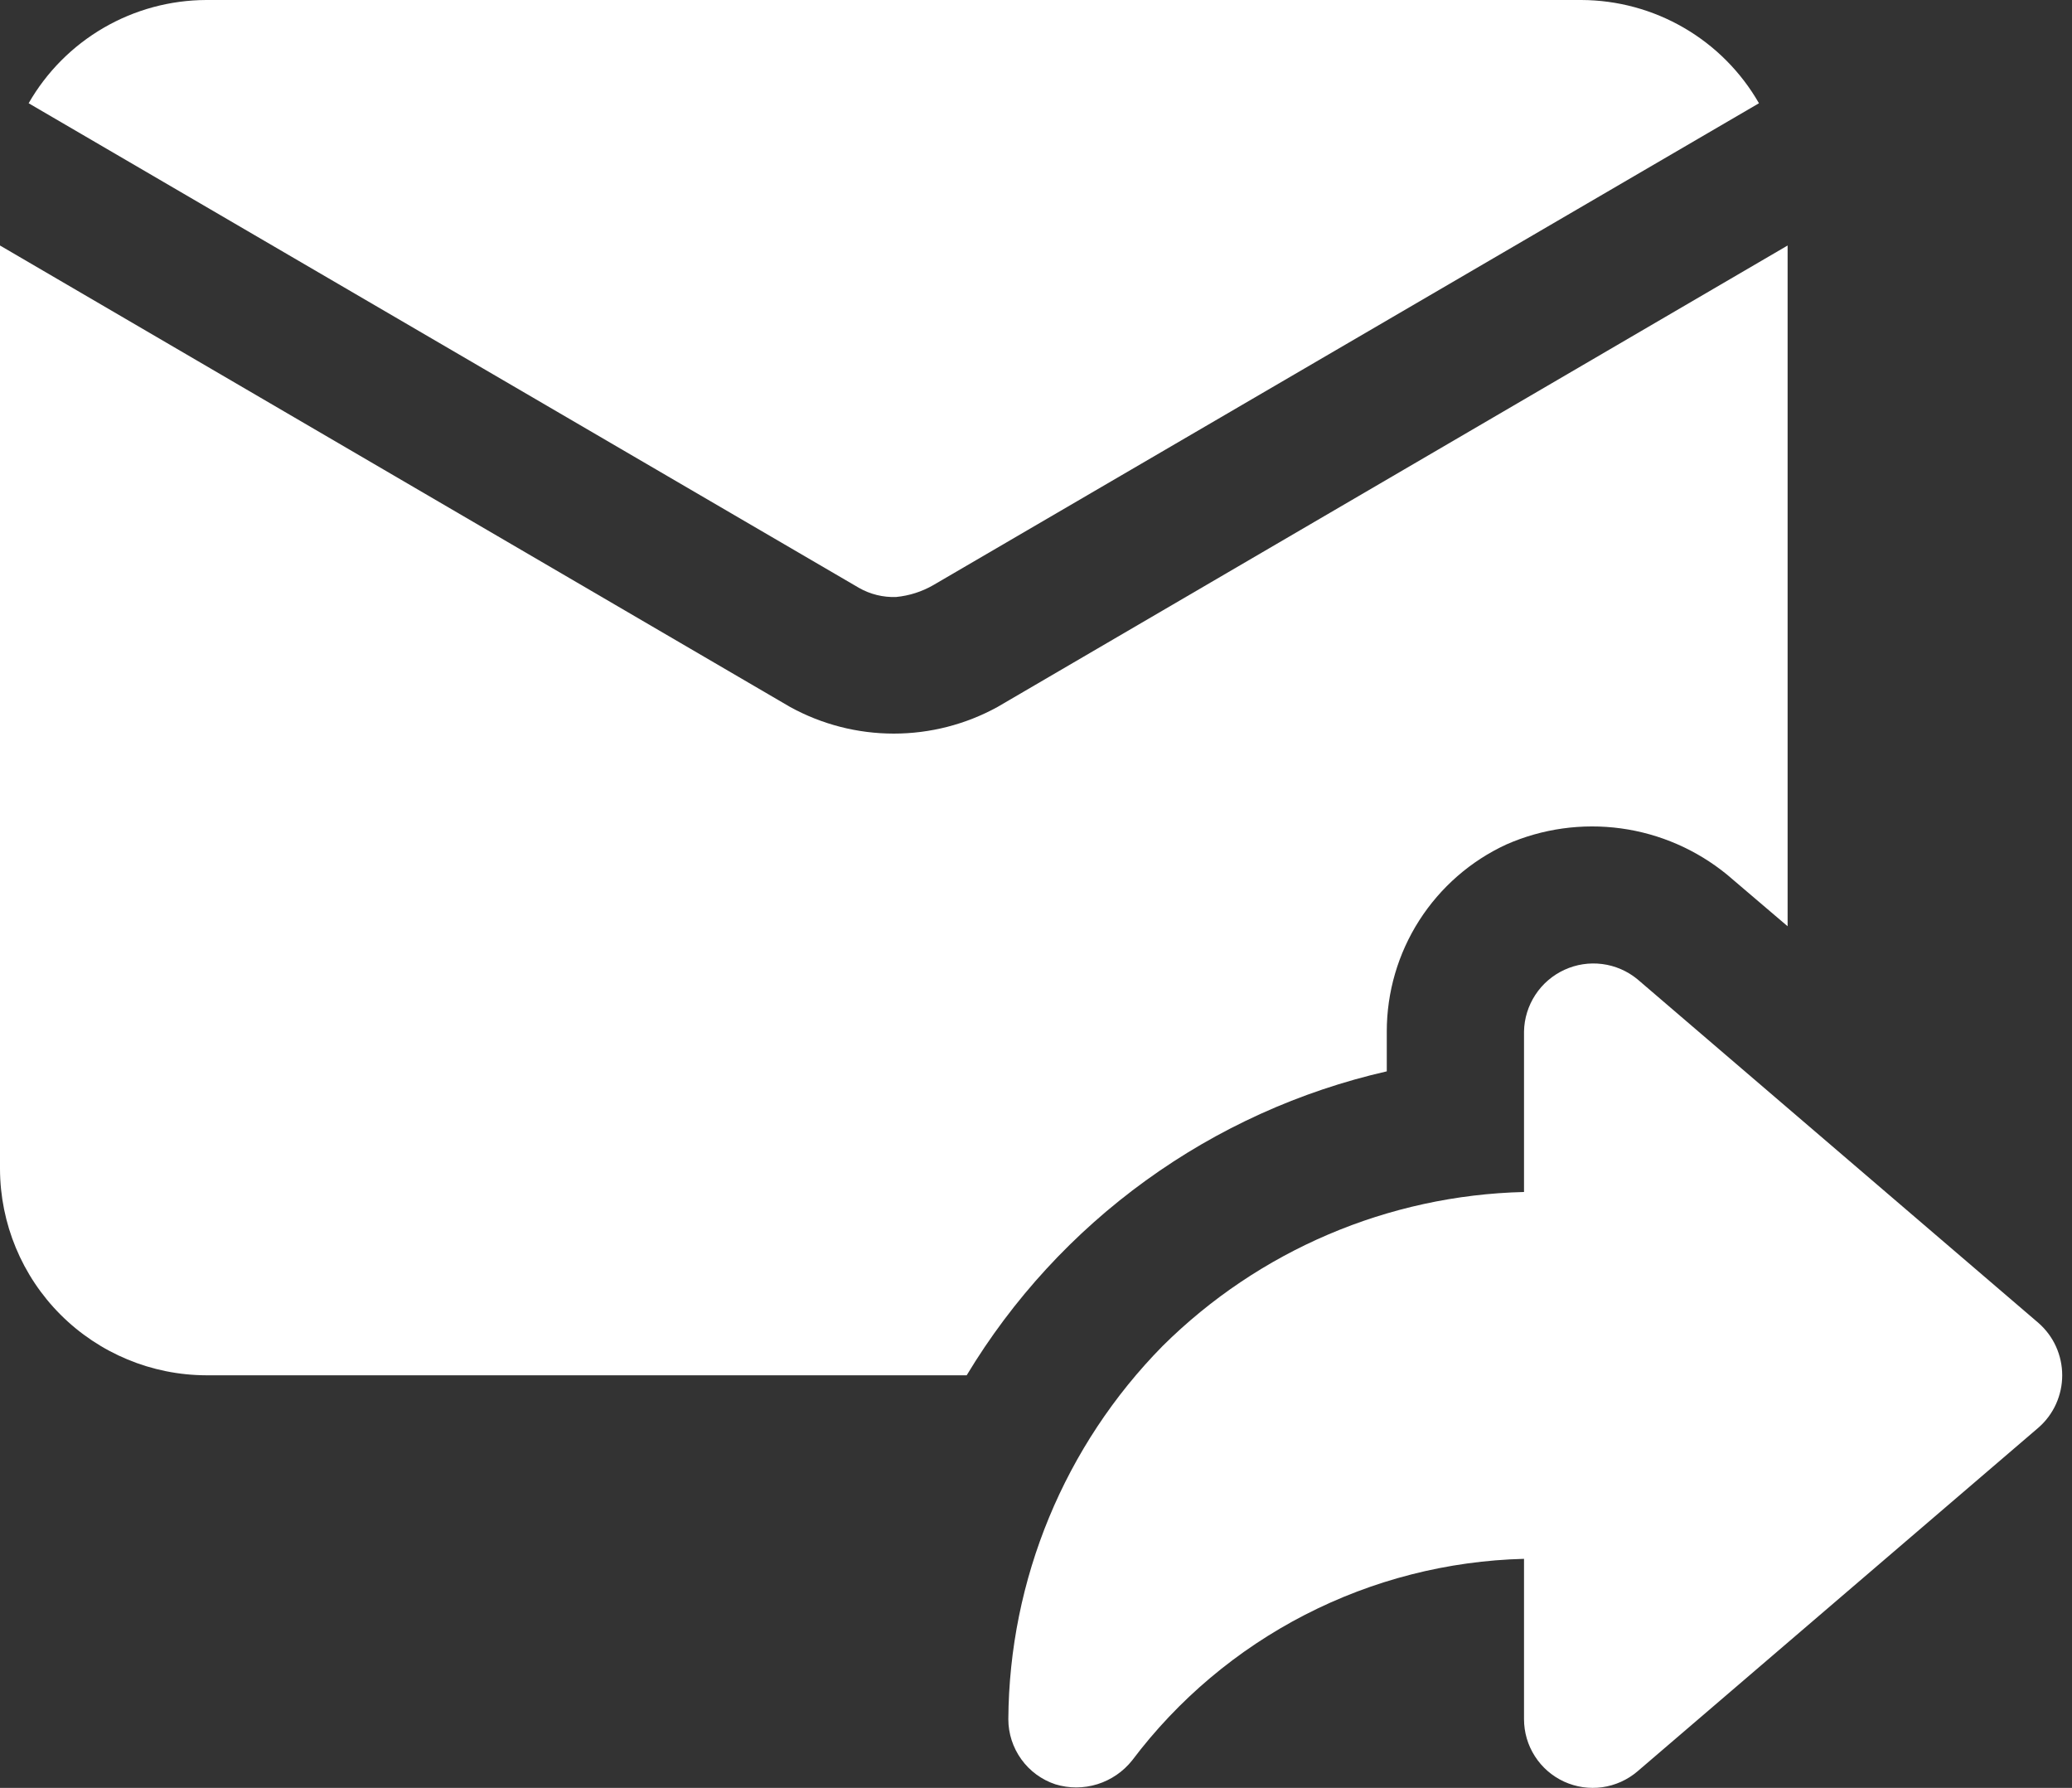 <svg width="51" height="44" viewBox="0 0 51 44" fill="none" xmlns="http://www.w3.org/2000/svg">
<rect x="0" y="0" width="51" height="44" fill="#333333" stroke="none"/>
<path d="M28.615 33.127C30.986 30.773 34.17 29.416 37.512 29.335V25.384C37.518 25.064 37.615 24.752 37.791 24.483C37.966 24.215 38.214 24.002 38.505 23.868C38.797 23.733 39.12 23.684 39.438 23.725C39.756 23.766 40.056 23.896 40.304 24.1L50.177 32.56C50.36 32.721 50.507 32.918 50.607 33.14C50.707 33.362 50.759 33.603 50.759 33.846C50.759 34.09 50.707 34.33 50.607 34.552C50.507 34.774 50.36 34.972 50.177 35.132L40.304 43.594C40.058 43.804 39.757 43.939 39.437 43.984C39.116 44.028 38.79 43.98 38.496 43.845C38.202 43.709 37.953 43.493 37.779 43.22C37.604 42.948 37.512 42.631 37.512 42.308V38.363C35.634 38.41 33.791 38.881 32.121 39.74C30.451 40.599 28.996 41.824 27.866 43.324C27.646 43.6 27.348 43.804 27.012 43.909C26.675 44.014 26.314 44.015 25.977 43.912C25.64 43.8 25.346 43.585 25.139 43.297C24.931 43.009 24.819 42.663 24.819 42.308C24.841 38.87 26.203 35.577 28.615 33.127Z" fill="white"/>
<path d="M21.142 14.467C21.42 14.626 21.738 14.704 22.058 14.692C22.379 14.661 22.69 14.562 22.97 14.401L43.295 2.541C42.853 1.771 42.217 1.131 41.449 0.685C40.682 0.239 39.811 0.003 38.923 0H5.077C4.189 0.003 3.318 0.239 2.55 0.685C1.783 1.131 1.146 1.771 0.705 2.541L21.142 14.467Z" fill="white"/>
<path d="M44 6.042V22.795L42.511 21.526C41.762 20.913 40.858 20.518 39.9 20.387C38.941 20.256 37.964 20.392 37.078 20.782C36.199 21.187 35.455 21.837 34.933 22.652C34.411 23.468 34.134 24.416 34.134 25.384V26.366C31.996 26.854 29.978 27.767 28.202 29.053C26.425 30.338 24.926 31.968 23.794 33.846H5.077C3.732 33.842 2.443 33.306 1.491 32.355C0.54 31.404 0.004 30.114 0 28.769V6.042L19.445 17.397C20.227 17.828 21.106 18.054 22 18.054C22.893 18.054 23.773 17.828 24.555 17.397L44 6.042Z" fill="white"/>
</svg>
